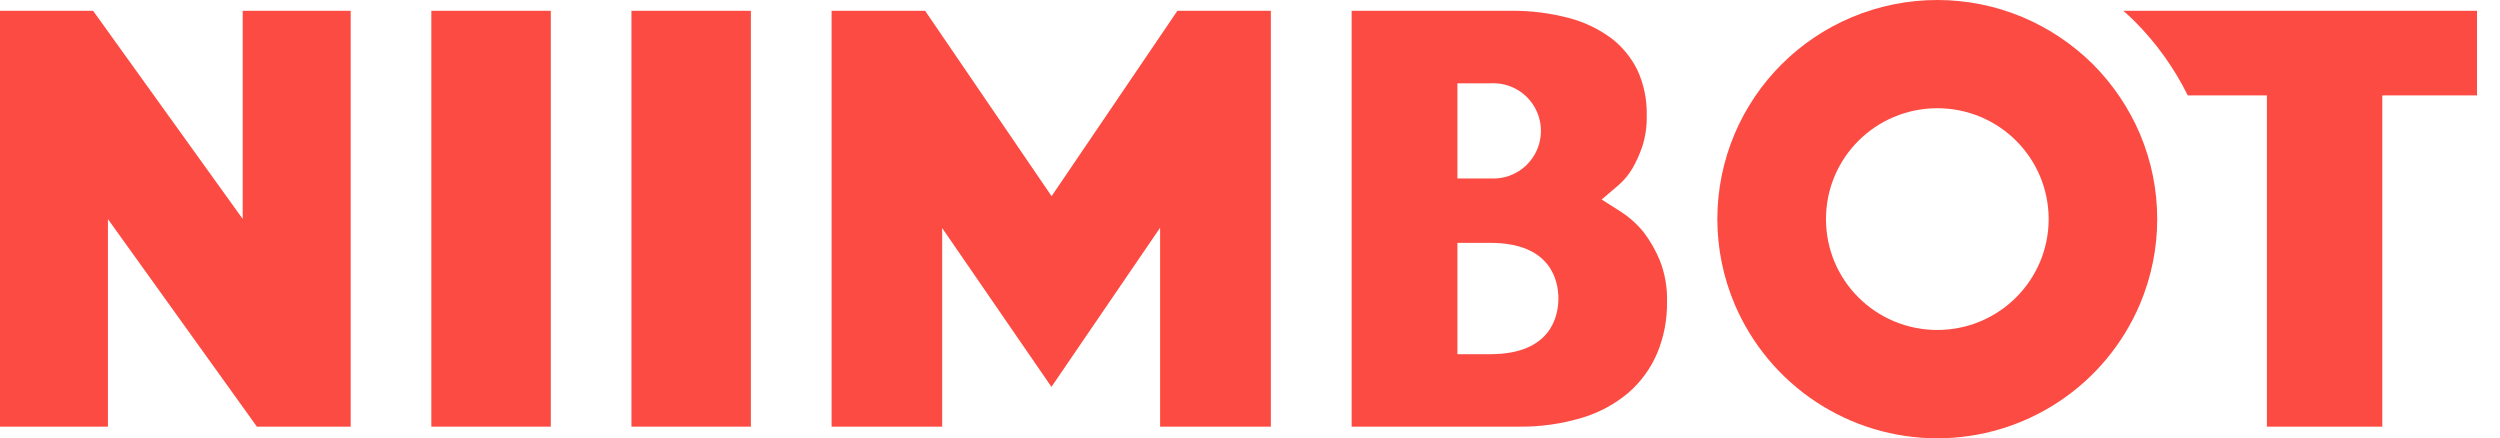 <svg width="97" height="17" viewBox="0 0 97 17" fill="none" xmlns="http://www.w3.org/2000/svg">
<g clip-path="url(#clip0_703_1572)">
<path d="M13.607 16.554V0.419H9.417V8.496L3.612 0.419H-0.001V16.554H4.188V8.502L9.968 16.554H13.607Z" fill="#FC4B42"/>
<path d="M21.371 0.419H16.736V16.554H21.371V0.419Z" fill="#FC4B42"/>
<path d="M29.134 0.419H24.5V16.554H29.134V0.419Z" fill="#FC4B42"/>
<path d="M49.309 16.554V0.419H45.683L40.802 7.611L35.895 0.419H32.266V16.554H36.556V8.848L40.796 15.011L45.012 8.836V16.554H49.309Z" fill="#FC4B42"/>
<path d="M61.394 16.206C62.05 16.009 62.659 15.68 63.183 15.238C63.659 14.824 64.037 14.308 64.288 13.729C64.557 13.092 64.691 12.406 64.68 11.714C64.697 11.168 64.603 10.624 64.405 10.115C64.243 9.718 64.029 9.344 63.769 9.003C63.517 8.693 63.217 8.425 62.881 8.209L62.144 7.742L62.807 7.176C63.014 6.994 63.191 6.781 63.332 6.545C63.49 6.272 63.62 5.983 63.721 5.684C63.846 5.295 63.904 4.887 63.893 4.478C63.908 3.868 63.783 3.264 63.527 2.711C63.288 2.226 62.939 1.803 62.509 1.476C62.016 1.115 61.458 0.85 60.866 0.697C60.14 0.506 59.392 0.412 58.642 0.419H52.444V16.554H58.923C59.76 16.565 60.593 16.447 61.394 16.206ZM56.548 3.232H57.825C58.077 3.216 58.329 3.252 58.567 3.338C58.805 3.424 59.022 3.557 59.206 3.73C59.39 3.903 59.537 4.112 59.637 4.344C59.737 4.575 59.789 4.825 59.789 5.078C59.789 5.33 59.737 5.58 59.637 5.812C59.537 6.044 59.39 6.253 59.206 6.426C59.022 6.599 58.805 6.732 58.567 6.818C58.329 6.904 58.077 6.94 57.825 6.924H56.548V3.232ZM56.548 13.742V9.423H57.825C60.208 9.423 60.466 10.932 60.466 11.582C60.466 12.232 60.208 13.742 57.825 13.742H56.548Z" fill="#FC4B42"/>
<path d="M81.202 2.489C80.418 1.714 79.494 1.095 78.479 0.666C77.43 0.226 76.305 -0 75.167 -0C74.03 -0 72.904 0.226 71.856 0.666C69.803 1.525 68.168 3.153 67.301 5.201C66.86 6.245 66.633 7.366 66.633 8.499C66.633 9.631 66.86 10.752 67.301 11.796C67.956 13.341 69.05 14.659 70.449 15.585C71.848 16.512 73.489 17.006 75.166 17.006C76.844 17.006 78.485 16.512 79.884 15.585C81.283 14.659 82.377 13.341 83.032 11.796C83.473 10.752 83.7 9.631 83.7 8.499C83.7 7.366 83.473 6.245 83.032 5.201C82.6 4.189 81.979 3.268 81.202 2.489ZM79.145 10.18C78.706 11.209 77.884 12.027 76.853 12.462C76.319 12.687 75.746 12.803 75.166 12.803C74.587 12.803 74.014 12.687 73.48 12.462C72.449 12.028 71.627 11.21 71.188 10.181C70.963 9.649 70.848 9.078 70.848 8.501C70.848 7.924 70.963 7.353 71.188 6.821C71.628 5.792 72.451 4.973 73.482 4.539C74.016 4.314 74.589 4.199 75.168 4.199C75.747 4.199 76.32 4.314 76.854 4.539C77.885 4.974 78.707 5.792 79.146 6.821C79.372 7.353 79.488 7.924 79.488 8.501C79.488 9.078 79.372 9.649 79.146 10.181L79.145 10.18Z" fill="#FC4B42"/>
<path d="M96.108 0.419H82.387C82.546 0.56 82.705 0.704 82.847 0.849C83.675 1.684 84.364 2.647 84.885 3.702H87.956V16.554H92.433V3.702H96.108V0.419Z" fill="#FC4B42"/>
</g>
<defs>
<clipPath id="clip0_703_1572">
<rect width="96.109" height="17" fill="white"/>
</clipPath>
</defs>
</svg>
